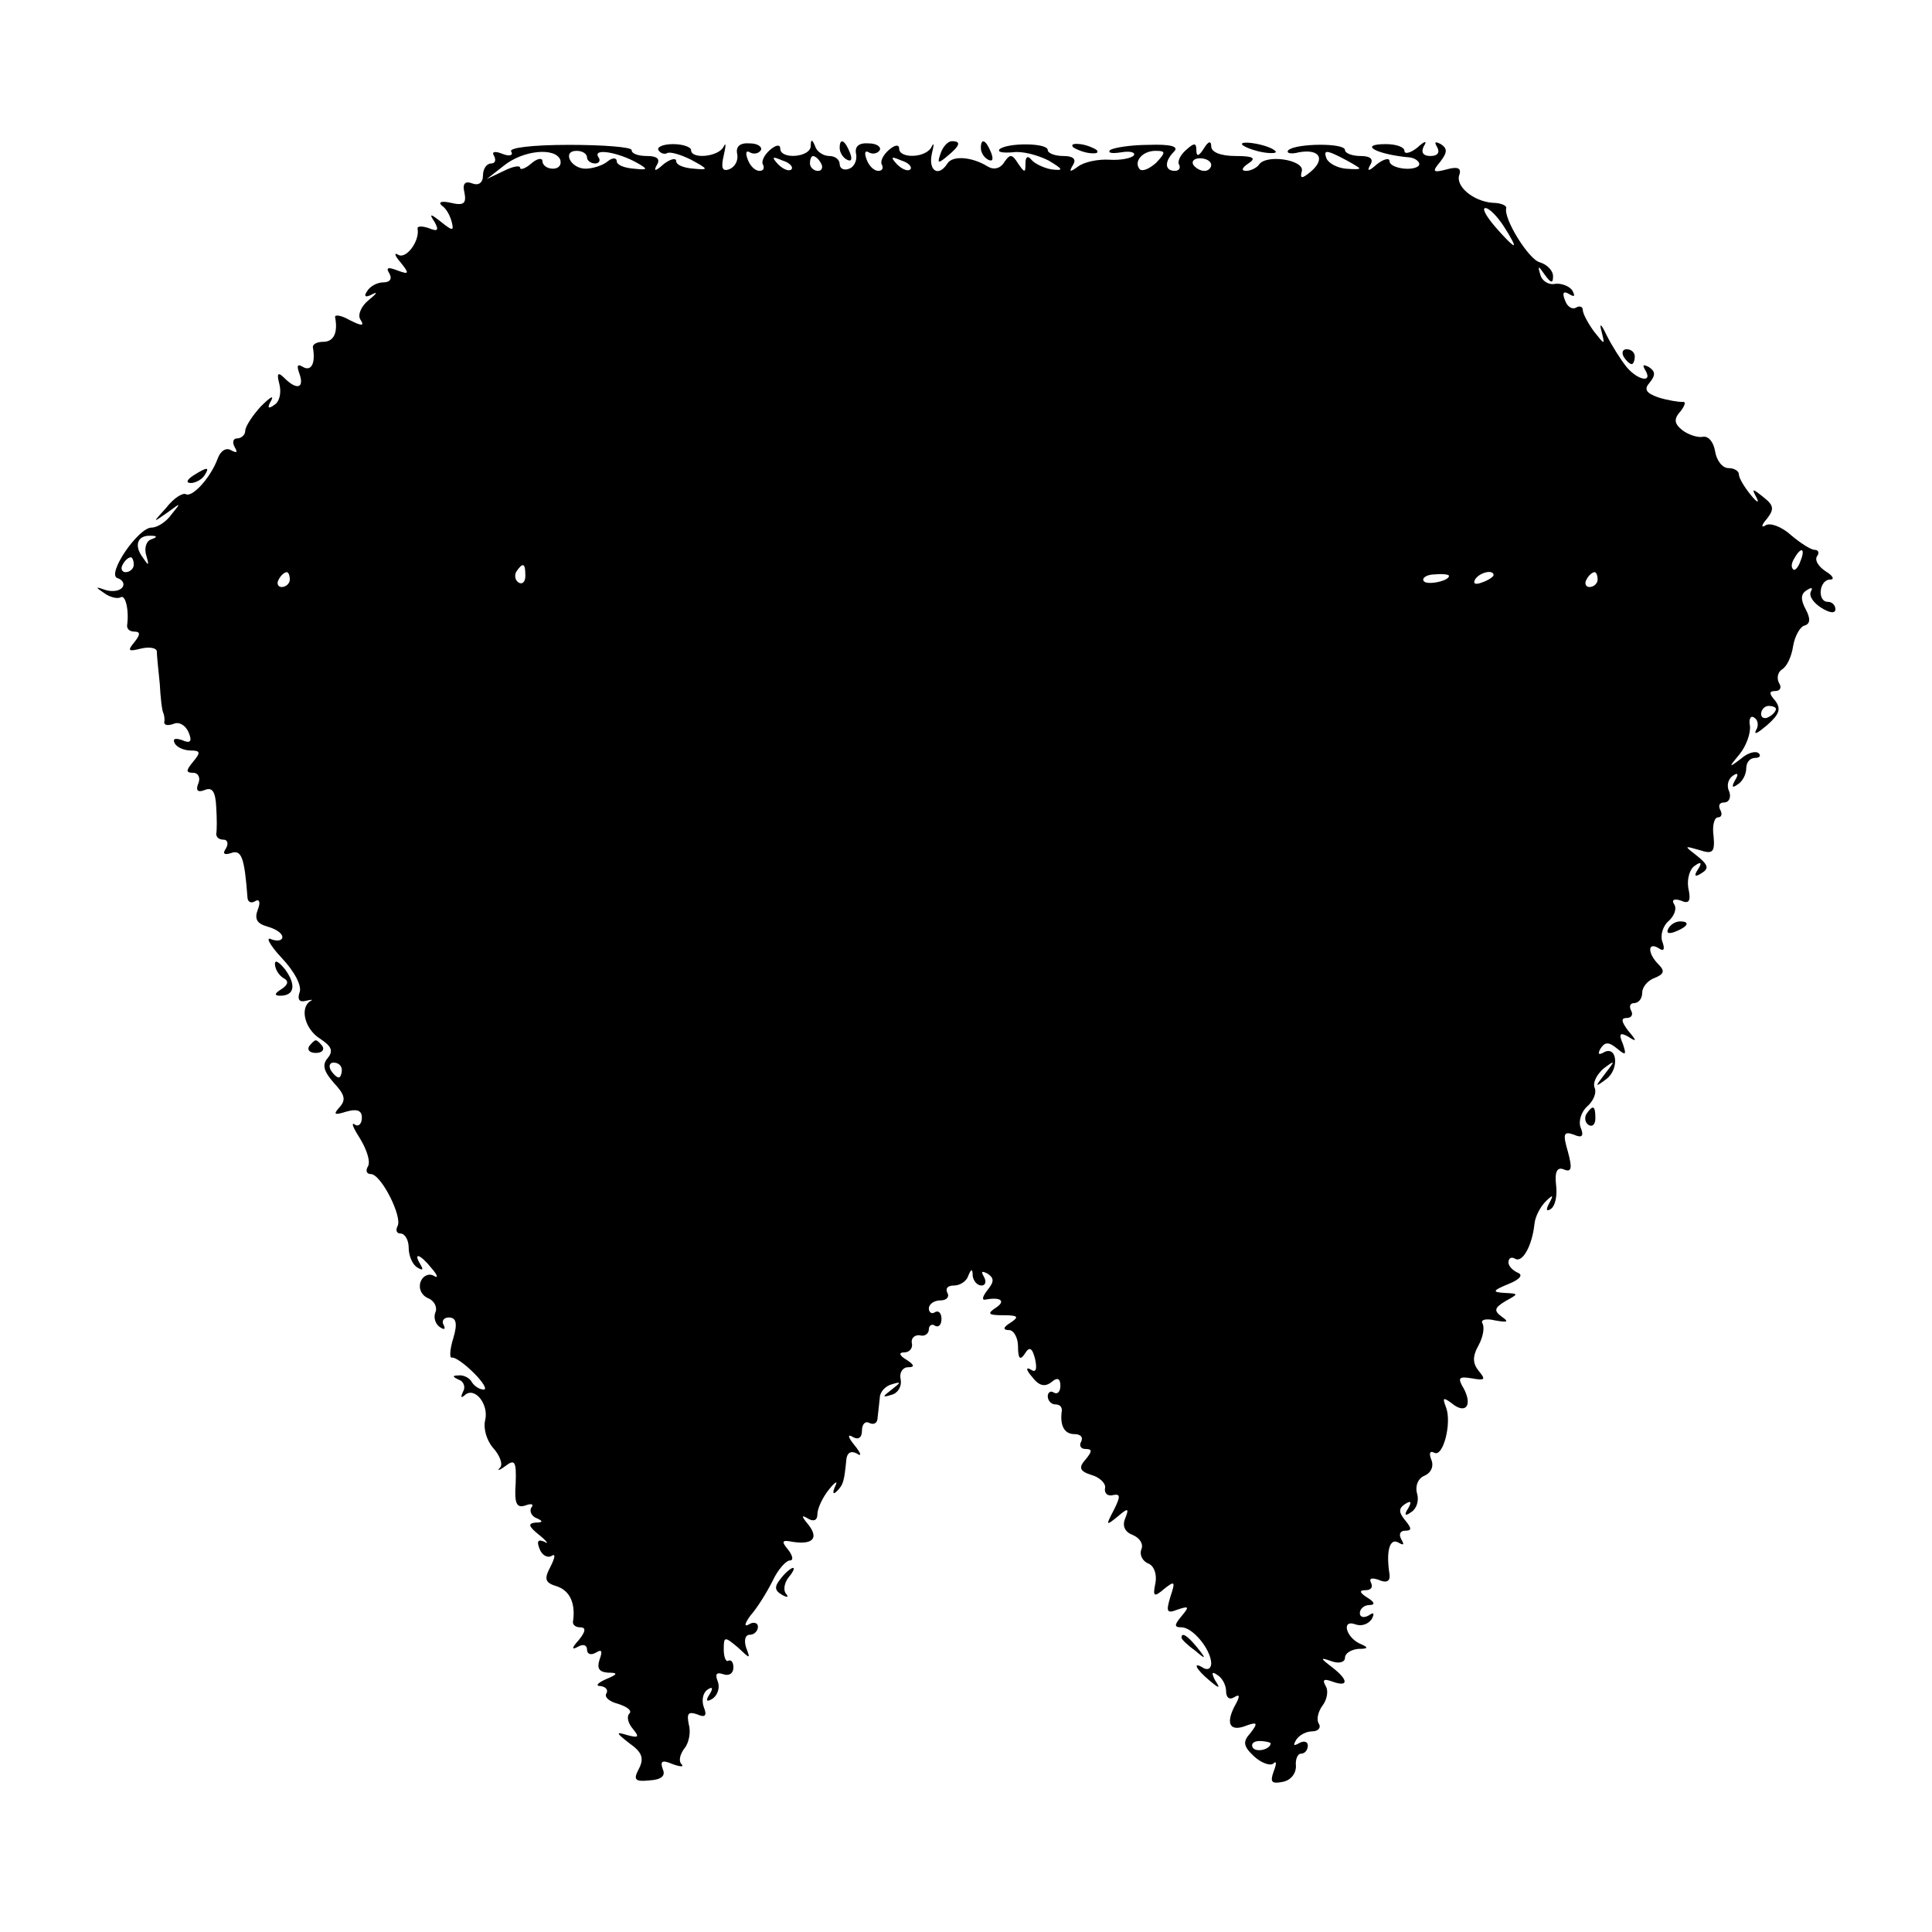 <?xml version="1.0" standalone="no"?>
<!DOCTYPE svg PUBLIC "-//W3C//DTD SVG 20010904//EN"
 "http://www.w3.org/TR/2001/REC-SVG-20010904/DTD/svg10.dtd">
<svg version="1.0" xmlns="http://www.w3.org/2000/svg"
 width="260pt" height="260pt" viewBox="0 0 260 260"
 preserveAspectRatio="xMidYMid meet">
<g transform="translate(0,260) scale(0.1,-0.1)"
fill="#000000" stroke="none">
<path d="M688 2396 c3 -5 -2 -7 -12 -3 -10 4 -15 3 -11 -3 3 -6 1 -10 -4 -10
-6 0 -11 -7 -11 -16 0 -10 -6 -14 -14 -11 -10 4 -14 0 -11 -12 3 -15 -1 -18
-18 -14 -13 3 -18 1 -12 -4 6 -4 11 -14 13 -22 3 -12 1 -12 -14 0 -15 12 -17
12 -9 0 6 -11 4 -13 -8 -8 -9 3 -16 3 -15 -1 3 -16 -15 -41 -26 -35 -6 4 -5
-1 3 -10 12 -15 12 -17 -4 -11 -13 5 -16 4 -11 -4 4 -7 1 -12 -8 -12 -8 0 -18
-5 -22 -12 -5 -7 -2 -9 7 -4 8 4 6 1 -5 -8 -10 -8 -15 -20 -11 -26 6 -9 2 -9
-14 -1 -12 7 -21 8 -20 4 4 -21 -2 -33 -16 -33 -8 0 -14 -3 -14 -7 4 -22 -2
-33 -13 -27 -8 5 -9 2 -5 -9 7 -20 -4 -22 -20 -6 -9 9 -11 7 -7 -8 3 -12 0
-24 -7 -28 -8 -6 -10 -4 -4 6 4 8 -2 4 -14 -8 -11 -12 -21 -27 -21 -33 0 -5
-5 -10 -11 -10 -5 0 -7 -5 -3 -12 4 -7 3 -8 -5 -4 -6 4 -14 0 -18 -11 -9 -25
-34 -53 -43 -48 -4 2 -16 -5 -26 -18 -19 -21 -19 -21 1 -7 19 14 19 14 6 -2
-7 -10 -19 -18 -27 -18 -18 0 -61 -63 -46 -68 7 -2 10 -8 7 -12 -3 -5 -13 -7
-23 -4 -14 5 -14 4 -2 -4 8 -6 18 -8 22 -6 7 5 12 -18 9 -38 0 -5 4 -8 10 -8
8 0 8 -4 0 -14 -10 -12 -8 -13 8 -9 12 3 21 1 22 -3 0 -5 2 -25 4 -44 1 -19 3
-37 5 -40 1 -3 2 -8 1 -12 0 -4 5 -5 13 -2 7 3 16 -2 20 -12 5 -12 2 -15 -9
-10 -9 3 -13 2 -10 -4 3 -6 13 -10 22 -10 13 0 13 -3 3 -15 -10 -12 -10 -15 0
-15 7 0 10 -7 7 -14 -4 -10 -1 -13 9 -9 10 4 14 -3 15 -23 1 -16 1 -32 0 -36
0 -5 4 -8 10 -8 5 0 7 -5 3 -12 -5 -7 -2 -9 7 -6 14 5 18 -6 22 -59 0 -7 5 -9
10 -6 6 4 8 -1 4 -11 -5 -13 -1 -19 13 -23 11 -3 20 -9 20 -14 0 -5 -7 -6 -15
-3 -8 4 -2 -8 14 -25 17 -18 28 -38 24 -47 -3 -9 0 -13 8 -11 8 2 11 2 7 0
-15 -9 -8 -38 13 -51 15 -10 18 -16 10 -26 -8 -9 -5 -18 8 -33 15 -16 17 -23
8 -33 -9 -10 -7 -11 9 -6 14 4 21 2 21 -8 0 -9 -5 -13 -10 -9 -5 3 -1 -6 8
-20 9 -15 14 -31 10 -37 -3 -5 -2 -10 4 -10 14 0 43 -58 36 -70 -3 -6 -1 -10
4 -10 6 0 11 -9 11 -19 0 -11 5 -23 12 -27 7 -4 8 -3 4 4 -11 18 0 14 15 -5 8
-9 9 -14 3 -10 -7 4 -15 0 -18 -8 -3 -9 1 -18 10 -22 8 -3 13 -12 10 -19 -3
-7 0 -16 6 -20 6 -4 8 -3 5 3 -3 5 0 10 7 10 10 0 12 -8 6 -28 -5 -16 -5 -27
-2 -26 4 1 17 -8 30 -21 12 -12 18 -22 13 -22 -6 0 -13 5 -16 10 -3 6 -12 10
-18 9 -9 0 -8 -2 1 -6 6 -2 9 -10 5 -16 -3 -7 -3 -9 2 -5 13 13 33 -11 28 -33
-3 -11 2 -28 11 -38 9 -10 13 -22 9 -26 -5 -5 -1 -4 7 2 13 10 15 6 14 -23 -2
-27 1 -34 13 -30 8 3 12 2 8 -3 -3 -5 1 -12 7 -14 9 -4 9 -6 -1 -6 -11 -1 -10
-5 5 -17 10 -8 13 -13 7 -9 -9 4 -11 1 -7 -9 3 -9 11 -13 16 -10 6 4 5 -2 -1
-14 -9 -17 -8 -22 9 -27 17 -6 25 -23 21 -48 0 -4 4 -7 10 -7 8 0 7 -6 -2 -17
-10 -11 -10 -14 -1 -9 7 4 12 2 12 -4 0 -6 5 -8 12 -4 8 5 9 2 5 -9 -4 -12 -1
-17 11 -18 14 0 14 -2 -3 -9 -11 -5 -14 -9 -7 -9 7 -1 11 -5 8 -10 -3 -5 4
-11 16 -14 12 -4 19 -9 15 -13 -4 -4 -2 -13 5 -21 9 -11 7 -12 -8 -8 -16 5
-15 3 3 -11 17 -12 20 -20 13 -34 -8 -15 -6 -18 14 -16 16 1 22 6 18 15 -4 11
-1 13 13 7 11 -4 16 -4 12 0 -4 4 -2 13 4 21 6 7 9 22 6 32 -3 15 -1 18 11 14
11 -5 14 -2 9 10 -3 9 -1 19 5 23 7 5 8 2 3 -6 -6 -9 -4 -11 4 -6 7 5 10 15 7
23 -4 10 -2 13 7 10 8 -3 14 1 14 9 0 7 -3 11 -7 9 -3 -2 -6 5 -6 15 0 18 1
18 19 3 17 -16 17 -16 11 0 -3 10 -1 17 5 17 6 0 11 5 11 11 0 5 -6 7 -12 3
-7 -4 -6 1 2 12 9 10 22 31 30 47 7 15 18 27 23 27 5 0 4 6 -2 14 -10 12 -9
14 6 11 27 -4 35 5 21 23 -10 12 -10 14 0 8 7 -4 12 -2 12 6 0 8 7 23 16 34 8
10 12 12 8 4 -4 -9 -3 -12 2 -7 9 9 10 13 13 43 1 9 6 12 14 8 7 -5 6 0 -3 11
-9 11 -10 16 -2 11 7 -4 12 -1 12 9 0 9 5 13 10 10 6 -3 11 0 11 7 1 7 2 19 3
27 0 8 8 16 16 18 13 4 13 3 0 -7 -13 -10 -13 -11 0 -7 8 2 14 11 12 21 -2 9
3 16 10 16 9 0 9 3 -2 10 -10 6 -11 10 -3 10 7 0 12 6 10 13 -1 6 4 11 11 10
6 -2 12 2 12 8 0 5 4 8 8 5 5 -3 9 1 9 9 0 8 -4 12 -9 9 -4 -3 -8 0 -8 5 0 6
7 11 16 11 8 0 12 5 9 10 -3 6 0 10 9 10 8 0 17 6 19 13 4 10 6 10 6 0 1 -7 6
-13 12 -13 5 0 7 5 3 12 -4 7 -3 8 5 4 9 -6 9 -11 0 -22 -7 -9 -8 -14 -3 -13
21 4 28 -2 14 -11 -12 -8 -10 -10 10 -10 20 0 22 -2 10 -10 -10 -6 -11 -10 -2
-10 6 0 12 -10 12 -22 0 -17 3 -19 9 -10 6 10 10 9 14 -7 3 -14 1 -19 -6 -14
-7 4 -6 -1 2 -10 9 -12 17 -14 26 -7 8 7 12 5 12 -5 0 -8 -4 -12 -9 -9 -4 3
-8 0 -8 -5 0 -6 5 -11 10 -11 6 0 9 -3 9 -8 -3 -20 3 -32 17 -32 8 0 12 -4 9
-10 -3 -5 -1 -10 6 -10 9 0 9 -3 0 -14 -10 -11 -8 -16 8 -21 11 -3 20 -12 18
-18 -1 -7 4 -11 11 -9 10 2 10 -2 1 -20 -11 -21 -11 -22 5 -9 14 12 16 12 10
-3 -4 -10 0 -18 11 -22 9 -4 14 -12 11 -19 -3 -8 2 -16 9 -19 8 -3 12 -14 10
-26 -4 -19 -2 -20 12 -8 14 11 15 10 8 -11 -6 -20 -5 -23 10 -17 15 5 16 4 5
-9 -10 -12 -10 -15 0 -15 15 0 39 -29 40 -48 0 -7 -4 -10 -10 -7 -16 10 -11
-1 7 -16 14 -12 16 -12 8 0 -5 10 -4 12 3 7 7 -4 12 -14 12 -22 0 -9 5 -12 11
-8 8 5 8 1 0 -13 -12 -24 -5 -34 17 -25 14 5 15 3 5 -10 -11 -12 -10 -18 5
-32 10 -9 22 -13 26 -9 4 4 4 -1 0 -11 -5 -14 -3 -17 12 -14 11 2 18 11 18 21
-1 9 2 17 7 17 5 0 9 5 9 11 0 5 -5 7 -12 3 -7 -4 -8 -3 -4 4 4 7 14 12 22 12
8 0 12 5 9 10 -4 6 -1 17 5 25 6 8 8 20 4 26 -5 9 -2 10 9 6 22 -8 22 2 0 19
-17 13 -17 14 0 8 9 -3 17 -1 17 5 0 6 8 11 18 12 14 0 14 2 2 7 -19 9 -25 33
-6 26 8 -3 17 0 22 7 4 8 3 10 -4 5 -7 -4 -12 -2 -12 3 0 6 6 11 13 11 8 0 7
4 -3 10 -11 7 -11 10 -2 10 7 0 10 4 7 10 -3 6 1 7 10 4 11 -5 16 -2 15 7 -5
31 0 50 12 43 7 -4 8 -3 4 4 -4 7 -2 12 5 12 9 0 9 3 0 14 -9 11 -9 16 0 22 8
5 9 3 4 -6 -6 -9 -4 -11 4 -5 7 4 11 15 8 25 -3 11 2 21 10 24 9 4 13 13 9 22
-3 8 -2 12 4 9 12 -7 24 40 16 61 -5 13 -4 14 7 6 19 -16 29 -4 17 19 -9 15
-7 17 11 14 17 -3 19 -2 9 10 -8 10 -9 19 0 35 6 11 8 24 5 29 -3 5 5 7 17 4
17 -3 19 -2 9 5 -11 8 -10 12 5 21 18 10 18 10 -1 11 -17 1 -17 3 5 12 15 6
20 12 13 15 -7 3 -13 9 -13 14 0 6 4 8 9 5 10 -6 23 18 26 47 1 10 8 23 15 30
10 10 11 9 5 -2 -5 -9 -4 -12 2 -8 6 4 9 18 7 33 -2 18 2 24 11 20 10 -4 11 2
5 24 -7 24 -6 28 8 23 11 -5 14 -2 9 10 -3 8 1 21 9 28 8 7 13 18 10 25 -3 7
3 18 12 26 16 12 16 11 2 -7 -14 -18 -14 -19 2 -7 18 14 14 47 -5 35 -6 -3 -7
-1 -3 6 6 9 11 9 22 0 12 -10 13 -9 8 6 -6 14 -4 16 7 10 12 -8 12 -6 0 8 -9
12 -10 17 -2 17 7 0 9 5 6 10 -3 6 -1 10 4 10 6 0 11 6 11 14 0 8 8 17 17 20
12 5 14 9 5 18 -15 15 -15 31 0 22 7 -5 9 -2 5 9 -3 8 1 21 8 27 8 7 12 17 8
23 -4 6 0 8 9 5 11 -5 14 -1 10 17 -2 12 2 26 9 30 8 6 10 4 4 -5 -6 -9 -4
-11 5 -5 10 6 9 11 -6 23 -18 14 -18 14 3 8 18 -6 21 -3 19 19 -2 14 1 25 6
25 5 0 6 5 3 10 -3 6 -1 10 5 10 7 0 10 7 7 15 -4 8 -1 17 5 21 7 5 8 2 3 -6
-5 -9 -4 -11 3 -6 7 4 12 14 12 22 0 8 5 14 12 14 6 0 8 3 5 6 -4 4 -15 1 -24
-7 -17 -13 -17 -12 -2 6 9 11 15 28 14 38 -2 9 1 15 6 11 5 -3 6 -11 2 -17 -3
-7 3 -3 15 7 17 15 19 22 11 33 -9 10 -8 13 0 13 7 0 9 5 5 11 -3 6 -2 14 4
18 7 4 13 18 15 31 2 13 9 26 15 28 8 2 9 9 2 22 -7 13 -7 21 2 26 6 4 8 3 5
-2 -3 -6 3 -15 14 -22 11 -7 19 -8 19 -2 0 5 -4 10 -10 10 -15 0 -12 30 3 30
6 0 4 5 -6 11 -9 6 -15 14 -12 20 4 5 2 9 -3 9 -5 0 -19 9 -32 20 -12 11 -28
17 -34 13 -6 -4 -6 0 2 9 10 13 9 18 -5 29 -15 12 -16 12 -9 -1 4 -8 0 -6 -8
4 -9 11 -16 23 -16 28 0 4 -6 8 -14 8 -8 0 -16 10 -18 23 -2 12 -9 21 -17 19
-7 -1 -19 3 -27 9 -11 9 -12 15 -2 26 6 8 7 13 2 12 -5 0 -19 2 -32 6 -17 6
-20 11 -12 20 8 10 8 15 -1 21 -8 4 -9 3 -5 -4 11 -18 -10 -14 -25 4 -8 10
-20 29 -27 43 -7 15 -10 17 -7 6 5 -20 5 -20 -10 -1 -8 11 -15 24 -15 29 0 4
-4 6 -9 3 -5 -3 -12 1 -15 10 -4 10 -2 13 6 8 7 -4 8 -3 4 5 -4 6 -15 10 -23
9 -9 -2 -18 4 -20 12 -4 13 -3 13 6 0 8 -11 11 -12 11 -2 0 8 -8 16 -18 19
-15 4 -49 59 -45 73 1 3 -7 7 -18 7 -27 2 -51 23 -45 38 3 9 -3 11 -17 7 -19
-5 -20 -3 -9 10 10 13 10 18 1 24 -8 4 -9 3 -5 -4 4 -7 1 -12 -9 -12 -10 0
-13 5 -9 13 5 8 2 8 -9 -2 -9 -7 -17 -9 -17 -4 0 5 -11 9 -25 9 -38 0 -13 -14
33 -18 6 -1 12 -5 12 -9 0 -4 -9 -7 -20 -6 -11 1 -20 5 -20 10 0 5 -8 3 -17
-4 -11 -10 -14 -10 -9 -1 5 8 0 12 -13 12 -12 0 -21 4 -21 8 0 10 -66 9 -76 0
-4 -4 3 -6 14 -3 28 5 36 -9 16 -26 -12 -10 -15 -10 -12 1 3 15 -49 23 -58 8
-3 -4 -11 -8 -17 -8 -7 0 -6 4 3 10 11 7 7 10 -17 10 -20 0 -33 5 -33 13 0 8
-4 7 -10 -3 -7 -11 -10 -11 -10 -2 0 10 -3 10 -14 0 -8 -7 -12 -16 -9 -20 2
-5 -1 -8 -6 -8 -14 0 -14 13 -1 26 7 7 -5 10 -34 9 -25 0 -48 -4 -52 -7 -4 -4
3 -5 15 -3 12 2 19 0 17 -4 -3 -4 -18 -7 -33 -6 -15 1 -34 -3 -42 -9 -11 -8
-13 -8 -7 2 5 8 0 12 -13 12 -12 0 -21 4 -21 8 0 10 -55 10 -65 1 -3 -4 5 -5
18 -4 13 2 34 -4 48 -11 20 -12 21 -14 4 -12 -11 2 -23 8 -27 13 -5 6 -8 4 -8
-5 0 -13 -1 -13 -10 0 -8 13 -11 13 -19 1 -5 -8 -14 -10 -22 -5 -21 13 -47 15
-54 4 -12 -19 -26 -10 -21 13 3 12 3 16 0 10 -7 -16 -44 -17 -44 -3 0 6 -6 5
-14 -2 -8 -7 -12 -16 -9 -20 2 -5 0 -8 -5 -8 -6 0 -13 7 -16 16 -3 8 -2 12 3
9 5 -3 12 -2 15 3 2 4 -4 9 -15 9 -13 1 -19 -4 -17 -14 2 -9 -3 -18 -9 -20 -7
-3 -13 0 -13 6 0 6 -6 11 -14 11 -8 0 -17 6 -19 13 -4 10 -6 10 -6 0 -1 -15
-41 -18 -41 -3 0 6 -6 5 -14 -2 -8 -7 -12 -16 -9 -20 2 -5 0 -8 -5 -8 -6 0
-13 7 -16 16 -3 8 -2 12 3 9 5 -3 12 -2 15 3 2 4 -4 9 -15 9 -13 1 -19 -4 -17
-14 2 -9 -3 -18 -11 -21 -9 -3 -11 2 -7 19 3 13 3 18 0 12 -6 -14 -44 -18 -44
-5 0 4 -11 8 -24 8 -14 0 -22 -4 -20 -8 3 -5 9 -6 12 -4 4 2 18 -2 32 -9 24
-13 24 -14 3 -12 -13 1 -23 5 -23 10 0 5 -8 3 -17 -4 -11 -10 -14 -10 -9 -1 5
8 0 12 -13 12 -12 0 -21 3 -21 8 0 4 -38 7 -84 7 -50 0 -82 -4 -78 -9z m66
-11 c2 -7 -2 -12 -10 -12 -8 0 -14 5 -14 10 0 5 -7 4 -15 -3 -8 -7 -15 -9 -15
-6 0 4 -10 2 -22 -4 l-23 -11 23 18 c26 21 69 25 76 8z m36 3 c0 -4 5 -8 11
-8 5 0 8 4 4 9 -7 12 27 6 52 -8 16 -9 15 -10 -4 -8 -13 1 -23 5 -23 10 0 5
-6 5 -12 0 -7 -6 -21 -10 -30 -10 -20 0 -32 24 -12 24 8 0 14 -4 14 -9z m766
-7 c-9 -8 -18 -12 -22 -9 -9 10 3 25 21 25 14 0 14 -2 1 -16z m273 -7 c2 -2
-6 -2 -18 -1 -11 1 -23 7 -26 14 -4 11 0 11 18 2 12 -6 24 -13 26 -15z m-764
-2 c-3 -3 -11 0 -18 7 -9 10 -8 11 6 5 10 -3 15 -9 12 -12z m40 8 c3 -5 1 -10
-4 -10 -6 0 -11 5 -11 10 0 6 2 10 4 10 3 0 8 -4 11 -10z m120 -8 c-3 -3 -11
0 -18 7 -9 10 -8 11 6 5 10 -3 15 -9 12 -12z m405 6 c0 -4 -4 -8 -9 -8 -6 0
-12 4 -15 8 -3 5 1 9 9 9 8 0 15 -4 15 -9z m394 -83 c9 -14 15 -25 13 -25 -2
0 -13 11 -25 25 -12 14 -18 25 -13 25 5 0 16 -11 25 -25z m-1821 -421 c-7 -3
-9 -13 -6 -22 4 -14 3 -14 -5 -2 -12 16 -7 30 11 29 9 0 9 -2 0 -5z m2220 -29
c-3 -9 -8 -14 -10 -11 -3 3 -2 9 2 15 9 16 15 13 8 -4z m-2243 -5 c0 -5 -5
-10 -11 -10 -5 0 -7 5 -4 10 3 6 8 10 11 10 2 0 4 -4 4 -10z m527 -15 c0 -8
-4 -12 -9 -9 -5 3 -6 10 -3 15 9 13 12 11 12 -6z m-317 -5 c0 -5 -5 -10 -11
-10 -5 0 -7 5 -4 10 3 6 8 10 11 10 2 0 4 -4 4 -10z m1560 5 c0 -7 -30 -13
-34 -7 -3 4 4 9 15 9 10 1 19 0 19 -2z m60 1 c0 -2 -7 -7 -16 -10 -8 -3 -12
-2 -9 4 6 10 25 14 25 6z m140 -6 c0 -5 -5 -10 -11 -10 -5 0 -7 5 -4 10 3 6 8
10 11 10 2 0 4 -4 4 -10z m240 -174 c0 -3 -4 -8 -10 -11 -5 -3 -10 -1 -10 4 0
6 5 11 10 11 6 0 10 -2 10 -4z m-1930 -486 c0 -5 -2 -10 -4 -10 -3 0 -8 5 -11
10 -3 6 -1 10 4 10 6 0 11 -4 11 -10z m1250 -906 c0 -8 -19 -13 -24 -6 -3 5 1
9 9 9 8 0 15 -2 15 -3z"/>
<path d="M1130 2401 c0 -6 4 -13 10 -16 6 -3 7 1 4 9 -7 18 -14 21 -14 7z"/>
<path d="M1266 2394 c-5 -14 -4 -15 9 -4 17 14 19 20 6 20 -5 0 -12 -7 -15
-16z"/>
<path d="M1320 2401 c0 -6 4 -13 10 -16 6 -3 7 1 4 9 -7 18 -14 21 -14 7z"/>
<path d="M1444 2402 c4 -3 14 -7 22 -8 9 -1 13 0 10 4 -4 3 -14 7 -22 8 -9 1
-13 0 -10 -4z"/>
<path d="M1672 2405 c3 -3 16 -8 28 -10 12 -2 20 -1 16 2 -4 4 -16 8 -28 10
-12 2 -19 1 -16 -2z"/>
<path d="M2185 2120 c3 -5 8 -10 11 -10 2 0 4 5 4 10 0 6 -5 10 -11 10 -5 0
-7 -4 -4 -10z"/>
<path d="M260 1960 c-9 -6 -10 -10 -3 -10 6 0 15 5 18 10 8 12 4 12 -15 0z"/>
<path d="M2245 1350 c-3 -6 1 -7 9 -4 18 7 21 14 7 14 -6 0 -13 -4 -16 -10z"/>
<path d="M370 1303 c0 -7 5 -15 11 -19 8 -4 7 -9 -2 -15 -10 -6 -10 -9 -2 -9
19 0 22 14 7 35 -8 10 -14 14 -14 8z"/>
<path d="M416 1192 c-3 -5 1 -9 9 -9 8 0 12 4 9 9 -3 4 -7 8 -9 8 -2 0 -6 -4
-9 -8z"/>
<path d="M2135 1101 c-3 -5 -2 -12 3 -15 5 -3 9 1 9 9 0 17 -3 19 -12 6z"/>
<path d="M1051 476 c-9 -11 -9 -16 1 -22 7 -4 10 -4 6 1 -4 4 -3 14 3 22 6 7
9 13 6 13 -2 0 -10 -6 -16 -14z"/>
<path d="M1590 396 c0 -2 8 -10 18 -17 15 -13 16 -12 3 4 -13 16 -21 21 -21
13z"/>
</g>
</svg>
